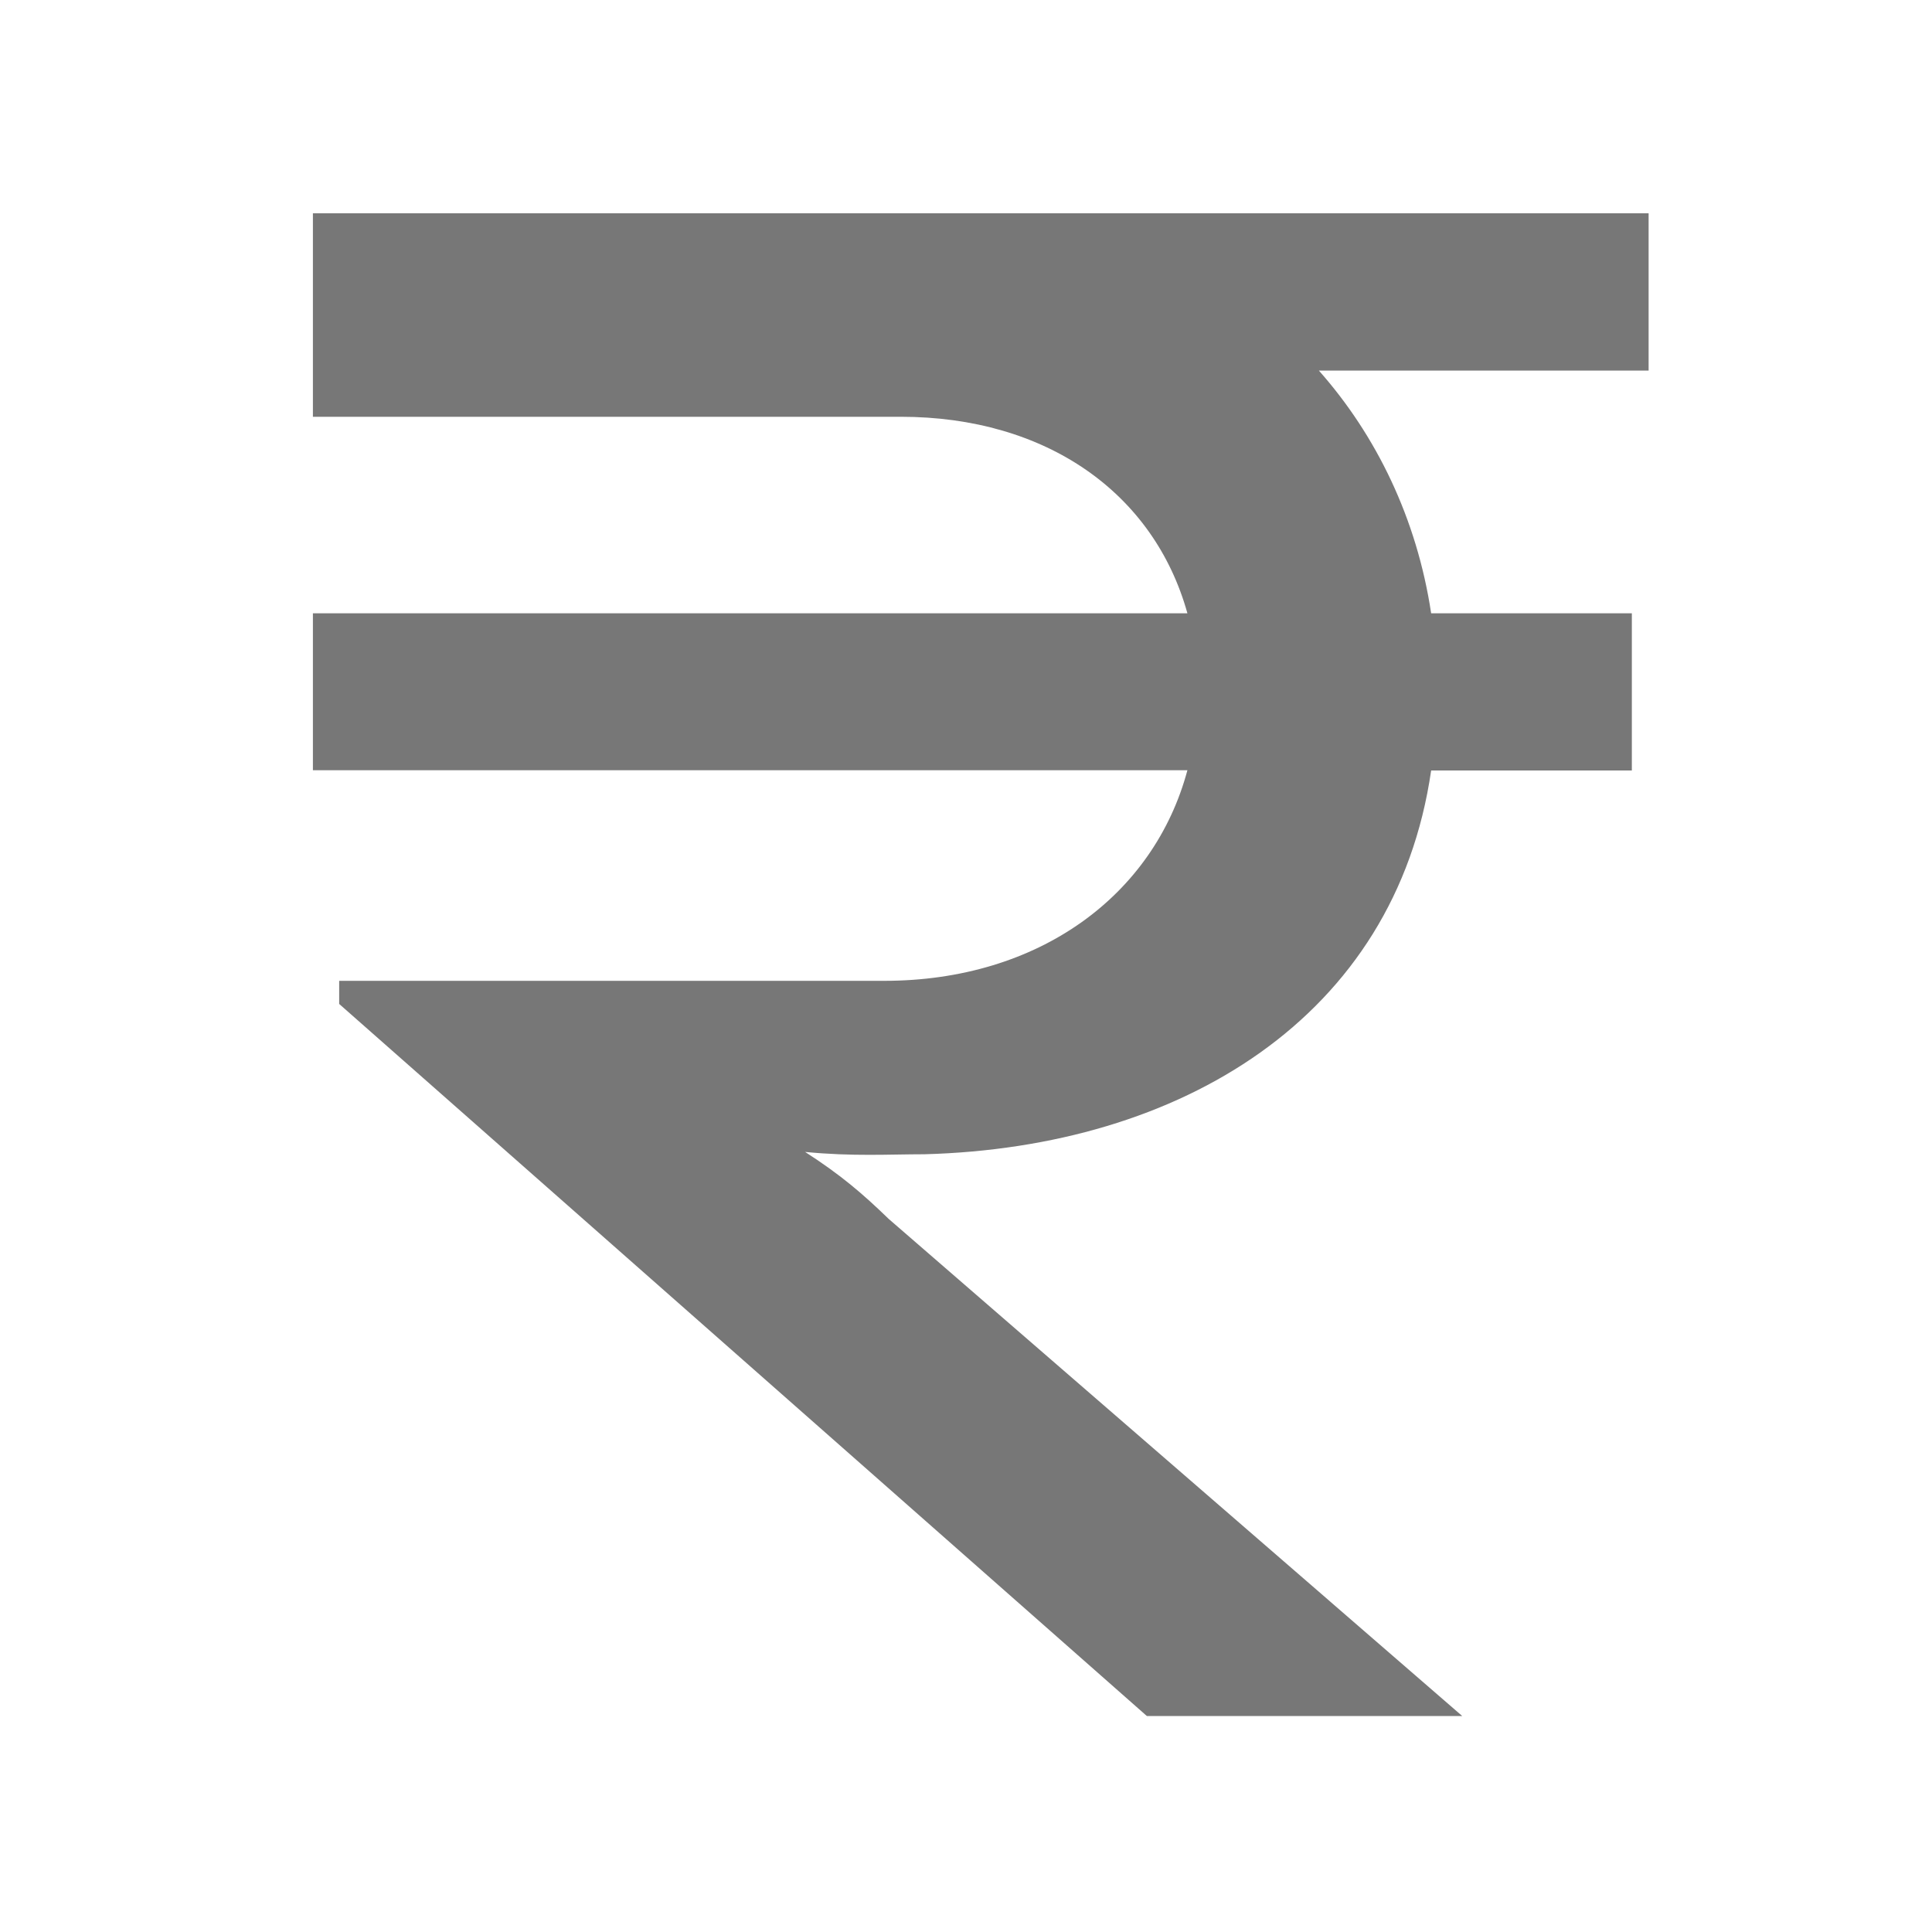 <svg width="25" height="25" viewBox="0 0 25 25" fill="none" xmlns="http://www.w3.org/2000/svg">
<path d="M4.049 5.393V2.76H21.333V4.795H17.066C17.808 5.632 18.334 6.709 18.519 7.936H21.116V9.97H18.519C18.055 13.171 15.273 14.846 11.964 14.936C11.5 14.936 11.037 14.966 10.418 14.906C10.882 15.205 11.16 15.444 11.5 15.773L18.921 22.205H14.84L4.389 12.991V12.692H11.439C13.448 12.692 14.932 11.582 15.365 9.967H4.049V7.936H15.365C14.932 6.38 13.541 5.393 11.655 5.393H4.049Z" fill="#777777"/>
</svg>
